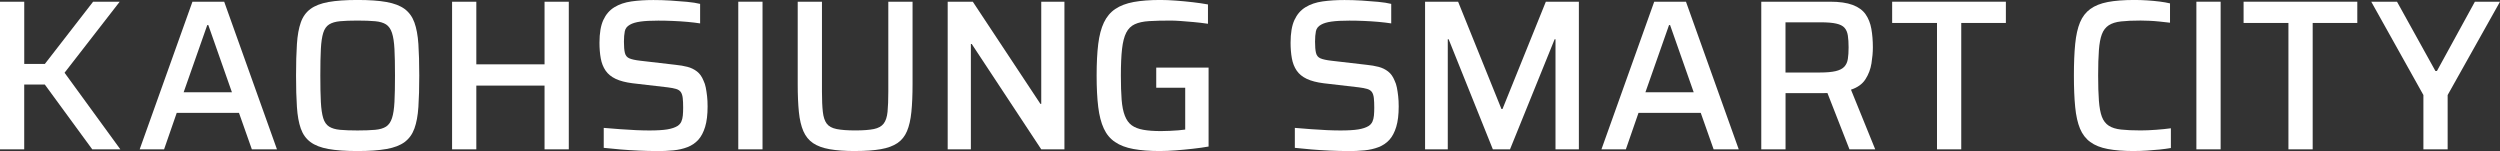 <?xml version="1.0" encoding="UTF-8"?>
<svg id="_圖層_2" data-name="圖層 2" xmlns="http://www.w3.org/2000/svg" viewBox="0 0 892.99 53.95">
  <rect x="0" y="0" width="892.99" height="53.95" fill="#333333" stroke="none"/>
  <defs>
    <style>
      .cls-1 {
        fill: #fff;
      }
    </style>
  </defs>
  <g id="_文字" data-name="文字">
    <g>
      <path class="cls-1" d="M0,53.34V.61h8.66v22.23h7.36L33.26.61h9.5l-19.7,25.37,19.93,27.36h-10.04l-16.94-23.14h-7.36v23.14H0Z"/>
      <path class="cls-1" d="M49.89,53.34L68.74.61h11.34l18.85,52.73h-8.97l-4.6-13.03h-22.23l-4.52,13.03h-8.74ZM65.6,32.95h17.24l-8.43-23.99h-.38l-8.43,23.99Z"/>
      <path class="cls-1" d="M127.68,53.95c-4.19,0-7.64-.24-10.35-.73-2.71-.48-4.85-1.31-6.44-2.49-1.58-1.17-2.73-2.78-3.45-4.83-.72-2.04-1.18-4.61-1.38-7.7-.21-3.09-.31-6.83-.31-11.23s.1-8.14.31-11.23c.2-3.09.66-5.66,1.38-7.7.71-2.04,1.86-3.65,3.45-4.83,1.58-1.17,3.73-2,6.44-2.49,2.71-.48,6.16-.73,10.35-.73s7.65.24,10.38.73c2.73.49,4.89,1.32,6.48,2.49,1.58,1.18,2.75,2.79,3.49,4.83.74,2.04,1.21,4.61,1.42,7.7.2,3.09.31,6.83.31,11.23s-.1,8.14-.31,11.23c-.2,3.09-.68,5.66-1.42,7.7-.74,2.04-1.9,3.65-3.49,4.83-1.58,1.18-3.74,2.01-6.48,2.49-2.73.49-6.2.73-10.38.73ZM127.68,46.6c2.55,0,4.66-.08,6.32-.23,1.66-.15,2.96-.54,3.91-1.15.94-.61,1.65-1.62,2.11-3.03.46-1.4.75-3.32.88-5.75.13-2.43.19-5.58.19-9.46s-.06-7.04-.19-9.47c-.13-2.43-.42-4.34-.88-5.75-.46-1.4-1.16-2.41-2.11-3.03-.95-.61-2.25-1-3.91-1.15-1.66-.15-3.77-.23-6.32-.23s-4.57.08-6.21.23c-1.64.15-2.94.54-3.91,1.15-.97.61-1.67,1.62-2.11,3.03-.43,1.41-.72,3.32-.84,5.75-.13,2.43-.19,5.58-.19,9.47s.06,7.04.19,9.46c.13,2.43.41,4.34.84,5.75.43,1.41,1.14,2.41,2.11,3.03.97.61,2.27,1,3.91,1.15,1.63.15,3.7.23,6.21.23Z"/>
      <path class="cls-1" d="M161.48,53.34V.61h8.66v22.38h24.37V.61h8.66v52.73h-8.66v-22.76h-24.37v22.76h-8.66Z"/>
      <path class="cls-1" d="M234.51,53.95c-1.89,0-3.97-.05-6.25-.15-2.27-.1-4.5-.24-6.67-.42-2.17-.18-4.15-.37-5.94-.57v-7.13c1.84.15,3.77.31,5.79.46,2.02.15,3.95.27,5.79.35,1.84.08,3.42.11,4.75.11,2.71,0,4.83-.13,6.36-.38,1.53-.26,2.76-.66,3.68-1.23.61-.41,1.06-.92,1.34-1.53.28-.61.46-1.34.54-2.18.08-.84.12-1.77.12-2.8,0-1.38-.05-2.53-.15-3.45-.1-.92-.33-1.63-.69-2.15-.36-.51-.92-.88-1.69-1.11-.77-.23-1.76-.42-2.99-.57l-12.57-1.46c-2.45-.31-4.46-.83-6.02-1.57-1.56-.74-2.76-1.72-3.6-2.95-.84-1.23-1.42-2.68-1.72-4.37-.31-1.69-.46-3.55-.46-5.59,0-3.42.46-6.13,1.38-8.12.92-1.99,2.23-3.51,3.95-4.56,1.71-1.05,3.74-1.74,6.09-2.07,2.35-.33,4.96-.5,7.82-.5,1.99,0,4.04.06,6.13.19,2.09.13,4.07.28,5.94.46,1.86.18,3.41.42,4.64.73v6.97c-1.28-.2-2.77-.38-4.48-.54-1.71-.15-3.49-.27-5.33-.34-1.84-.08-3.55-.11-5.13-.11-2.66,0-4.79.11-6.4.34-1.61.23-2.85.6-3.72,1.11-1.02.56-1.64,1.34-1.84,2.34-.2,1-.31,2.24-.31,3.72,0,1.74.11,3.08.34,4.02.23.95.77,1.6,1.61,1.95.84.36,2.13.64,3.87.84l12.57,1.46c1.58.15,3.01.4,4.29.73,1.28.33,2.41.88,3.41,1.65,1,.77,1.77,1.87,2.34,3.3.36.72.62,1.53.8,2.45.18.92.33,1.93.46,3.03.13,1.1.19,2.34.19,3.72,0,2.91-.29,5.34-.88,7.28-.59,1.94-1.41,3.49-2.45,4.64-1.05,1.15-2.34,2.02-3.87,2.61-1.53.59-3.22.97-5.06,1.15-1.84.18-3.83.27-5.98.27Z"/>
      <path class="cls-1" d="M263.71,53.34V.61h8.66v52.73h-8.66Z"/>
      <path class="cls-1" d="M305.48,53.95c-3.63,0-6.67-.22-9.12-.65-2.45-.43-4.43-1.16-5.94-2.18-1.51-1.02-2.66-2.44-3.45-4.25-.79-1.81-1.33-4.1-1.61-6.86-.28-2.76-.42-6.08-.42-9.96V.61h8.66v32.11c0,2.96.1,5.36.31,7.2.2,1.84.66,3.25,1.38,4.22.71.97,1.89,1.62,3.53,1.95,1.63.33,3.86.5,6.67.5s5.08-.17,6.67-.5c1.58-.33,2.75-.98,3.49-1.95.74-.97,1.2-2.38,1.38-4.22.18-1.84.27-4.24.27-7.2V.61h8.66v29.43c0,3.88-.14,7.2-.42,9.96-.28,2.76-.8,5.05-1.57,6.86-.77,1.81-1.9,3.23-3.41,4.25-1.51,1.02-3.49,1.75-5.94,2.18-2.45.43-5.49.65-9.12.65Z"/>
      <path class="cls-1" d="M338.51,53.34V.61h8.97l24.14,36.48h.31V.61h8.28v52.73h-8.28l-24.83-37.63h-.31v37.63h-8.28Z"/>
      <path class="cls-1" d="M414.46,53.95c-3.78,0-6.99-.24-9.62-.73-2.63-.48-4.82-1.31-6.55-2.49-1.74-1.17-3.08-2.78-4.02-4.83-.95-2.04-1.61-4.61-1.99-7.7-.38-3.09-.57-6.83-.57-11.23s.19-8.14.57-11.23c.38-3.09,1.06-5.66,2.03-7.7.97-2.04,2.32-3.65,4.06-4.83,1.74-1.17,3.92-2,6.55-2.49,2.63-.48,5.81-.73,9.54-.73,1.69,0,3.54.08,5.56.23,2.02.15,4.02.34,6.02.57,1.99.23,3.81.5,5.44.8v6.9c-1.74-.25-3.45-.46-5.13-.61s-3.23-.28-4.64-.38c-1.41-.1-2.57-.15-3.49-.15-3.07,0-5.65.06-7.74.19-2.1.13-3.81.5-5.13,1.11-1.33.61-2.35,1.62-3.07,3.03-.72,1.41-1.21,3.33-1.49,5.79-.28,2.45-.42,5.62-.42,9.5,0,3.42.09,6.3.27,8.62.18,2.33.56,4.24,1.15,5.75.59,1.51,1.4,2.64,2.45,3.41,1.05.77,2.43,1.3,4.14,1.61,1.71.31,3.82.46,6.32.46.97,0,2-.03,3.1-.08,1.1-.05,2.13-.11,3.1-.19.97-.08,1.79-.17,2.45-.27v-14.94h-10.35v-7.2h18.7v28.2c-1.74.31-3.64.57-5.71.8-2.07.23-4.1.42-6.09.57-1.99.15-3.81.23-5.44.23Z"/>
      <path class="cls-1" d="M481.37,53.95c-1.89,0-3.97-.05-6.25-.15-2.27-.1-4.5-.24-6.67-.42-2.17-.18-4.15-.37-5.94-.57v-7.13c1.84.15,3.77.31,5.79.46,2.02.15,3.95.27,5.79.35,1.84.08,3.42.11,4.75.11,2.71,0,4.83-.13,6.36-.38,1.53-.26,2.76-.66,3.68-1.23.61-.41,1.06-.92,1.34-1.53.28-.61.46-1.34.54-2.18.08-.84.12-1.77.12-2.8,0-1.38-.05-2.53-.15-3.45-.1-.92-.33-1.63-.69-2.15-.36-.51-.92-.88-1.69-1.11-.77-.23-1.76-.42-2.99-.57l-12.57-1.46c-2.45-.31-4.46-.83-6.02-1.57-1.56-.74-2.76-1.72-3.6-2.95-.84-1.23-1.42-2.68-1.72-4.37-.31-1.69-.46-3.55-.46-5.59,0-3.42.46-6.13,1.38-8.12.92-1.99,2.23-3.51,3.95-4.56,1.71-1.05,3.74-1.74,6.09-2.07,2.35-.33,4.96-.5,7.82-.5,1.99,0,4.04.06,6.13.19,2.09.13,4.07.28,5.94.46,1.86.18,3.41.42,4.64.73v6.97c-1.28-.2-2.77-.38-4.48-.54-1.71-.15-3.49-.27-5.33-.34-1.84-.08-3.55-.11-5.13-.11-2.66,0-4.79.11-6.4.34-1.61.23-2.85.6-3.72,1.11-1.02.56-1.64,1.34-1.84,2.34-.2,1-.31,2.24-.31,3.72,0,1.74.11,3.08.34,4.02.23.95.77,1.6,1.61,1.95.84.36,2.13.64,3.87.84l12.57,1.46c1.58.15,3.01.4,4.29.73,1.28.33,2.41.88,3.41,1.65,1,.77,1.77,1.87,2.34,3.3.36.72.62,1.53.8,2.45.18.92.33,1.93.46,3.03.13,1.1.19,2.34.19,3.72,0,2.91-.29,5.34-.88,7.28-.59,1.94-1.41,3.49-2.45,4.64-1.05,1.15-2.34,2.02-3.87,2.61-1.53.59-3.22.97-5.06,1.15-1.84.18-3.83.27-5.98.27Z"/>
      <path class="cls-1" d="M509.03,53.34V.61h11.8l15.48,38.32h.38l15.48-38.32h11.8v52.73h-8.35V14.02h-.31l-15.94,39.32h-6.13l-15.79-39.32h-.31v39.32h-8.12Z"/>
      <path class="cls-1" d="M572.03,53.34L590.88.61h11.34l18.85,52.73h-8.97l-4.6-13.03h-22.23l-4.52,13.03h-8.74ZM587.74,32.95h17.24l-8.43-23.99h-.38l-8.43,23.99Z"/>
      <path class="cls-1" d="M629.12,53.34V.61h24.6c3.32,0,6,.38,8.05,1.15,2.04.77,3.58,1.88,4.6,3.33,1.02,1.46,1.71,3.19,2.07,5.21.36,2.02.54,4.23.54,6.63,0,1.74-.17,3.64-.5,5.71-.33,2.07-1.05,3.96-2.15,5.67-1.1,1.71-2.82,2.95-5.17,3.72l8.66,21.31h-9.2l-8.43-21.54,2.22,1.15c-.36.15-.78.24-1.26.27-.49.03-1.06.04-1.72.04h-13.64v20.08h-8.66ZM637.78,25.9h12.26c2.4,0,4.29-.17,5.67-.5,1.38-.33,2.4-.85,3.07-1.57.66-.71,1.08-1.63,1.26-2.76.18-1.12.27-2.5.27-4.14s-.09-3.1-.27-4.25c-.18-1.15-.57-2.07-1.19-2.76-.61-.69-1.6-1.19-2.95-1.49-1.35-.31-3.21-.46-5.56-.46h-12.57v17.93Z"/>
      <path class="cls-1" d="M691.89,53.34V8.2h-16.02V.61h40.62v7.59h-15.94v45.14h-8.66Z"/>
      <path class="cls-1" d="M762.4,53.95c-3.78,0-6.95-.24-9.5-.73-2.56-.48-4.64-1.31-6.25-2.49-1.61-1.17-2.84-2.77-3.68-4.79-.84-2.02-1.42-4.59-1.72-7.7-.31-3.12-.46-6.87-.46-11.27s.15-8.15.46-11.27c.31-3.12.88-5.68,1.72-7.7.84-2.02,2.07-3.61,3.68-4.79,1.61-1.17,3.69-2,6.25-2.49,2.55-.48,5.72-.73,9.5-.73,1.48,0,3,.05,4.56.15,1.56.1,3.05.24,4.48.42,1.43.18,2.66.4,3.68.65v6.9c-1.28-.15-2.54-.29-3.79-.42-1.25-.13-2.47-.22-3.64-.27-1.18-.05-2.2-.08-3.07-.08-2.81,0-5.13.1-6.97.31-1.84.2-3.31.66-4.41,1.38-1.1.72-1.92,1.78-2.45,3.18-.54,1.41-.89,3.31-1.07,5.71-.18,2.4-.27,5.42-.27,9.04s.09,6.58.27,9.01c.18,2.43.54,4.34,1.07,5.75.54,1.41,1.35,2.47,2.45,3.18,1.1.72,2.57,1.18,4.41,1.38,1.84.2,4.16.31,6.97.31,1.69,0,3.54-.08,5.56-.23,2.02-.15,3.77-.33,5.25-.54v7.05c-1.12.2-2.44.38-3.95.54-1.51.15-3.04.28-4.6.38-1.56.1-3.05.15-4.48.15Z"/>
      <path class="cls-1" d="M784.54,53.34V.61h8.66v52.73h-8.66Z"/>
      <path class="cls-1" d="M817.42,53.34V8.2h-16.02V.61h40.62v7.59h-15.94v45.14h-8.66Z"/>
      <path class="cls-1" d="M865.63,53.34v-19.39L847,.61h9.2l13.72,24.75h.54l13.56-24.75h8.97l-18.7,33.34v19.39h-8.66Z"/>
    </g>
  </g>
</svg>